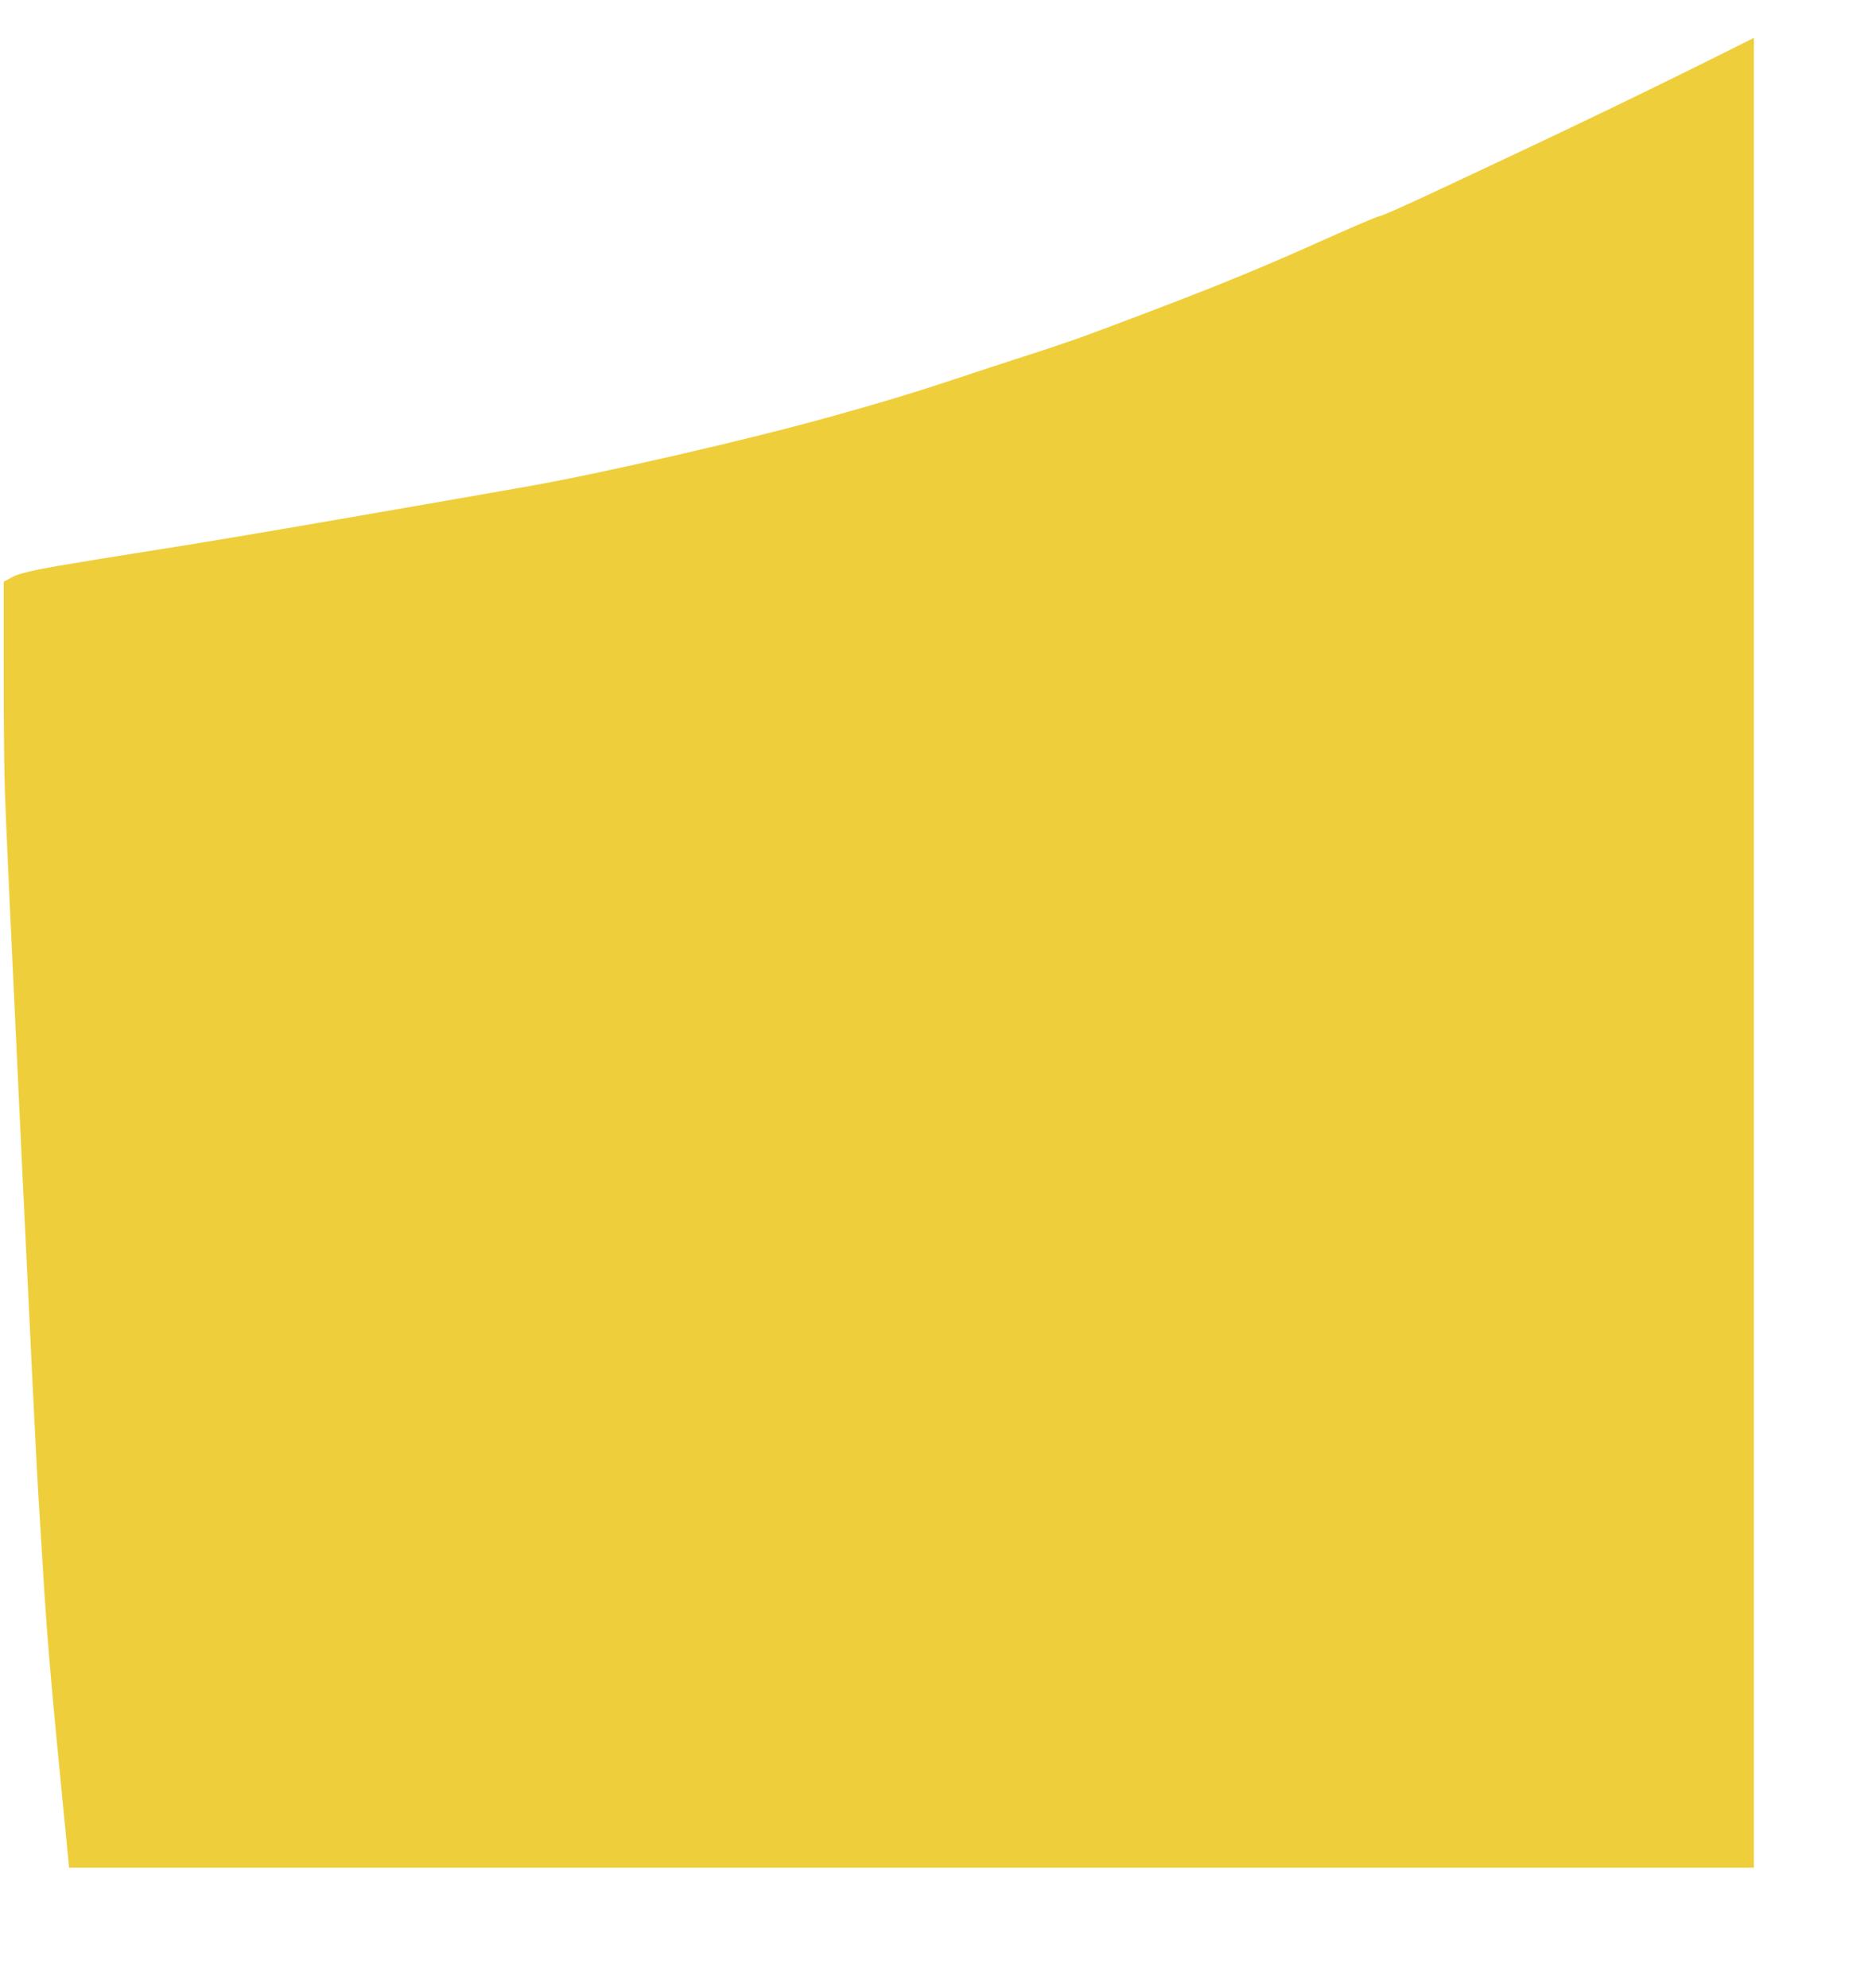 <?xml version="1.0"?><svg width="761" height="808" xmlns="http://www.w3.org/2000/svg">
 <g>
  <title>Layer 1</title>
  <path d="m698.5,23.75l13.5,-6.75l0,370.5l0,370.5l-341.5,0l-341.5,0l-4.25,-43.5q-4.25,-43.5 -5.75,-68q-1.5,-24.5 -2.5,-40.5q-1,-16 -7,-142q-6,-126 -6.5,-142q-0.5,-16 -0.5,-50.5l0,-34.5l3.25,-1.75q3.25,-1.75 17.75,-4.25q14.5,-2.5 40,-6.5q25.5,-4 77.5,-13q52,-9 74.5,-13q22.5,-4 59.5,-12.5q37,-8.5 64,-16q27,-7.5 46.5,-14q19.5,-6.5 30.5,-10q11,-3.5 21,-7q10,-3.5 40,-15q30,-11.5 56.25,-23.25q26.25,-11.75 28,-12q1.75,-0.25 25.25,-11.25q23.5,-11 42.5,-20q19,-9 37.5,-18q18.5,-9 32,-15.75z" id="path2" stroke-width="2px" stroke="#efce3b" fill-rule="evenodd" fill="#efce3b"/>
 </g>

</svg>